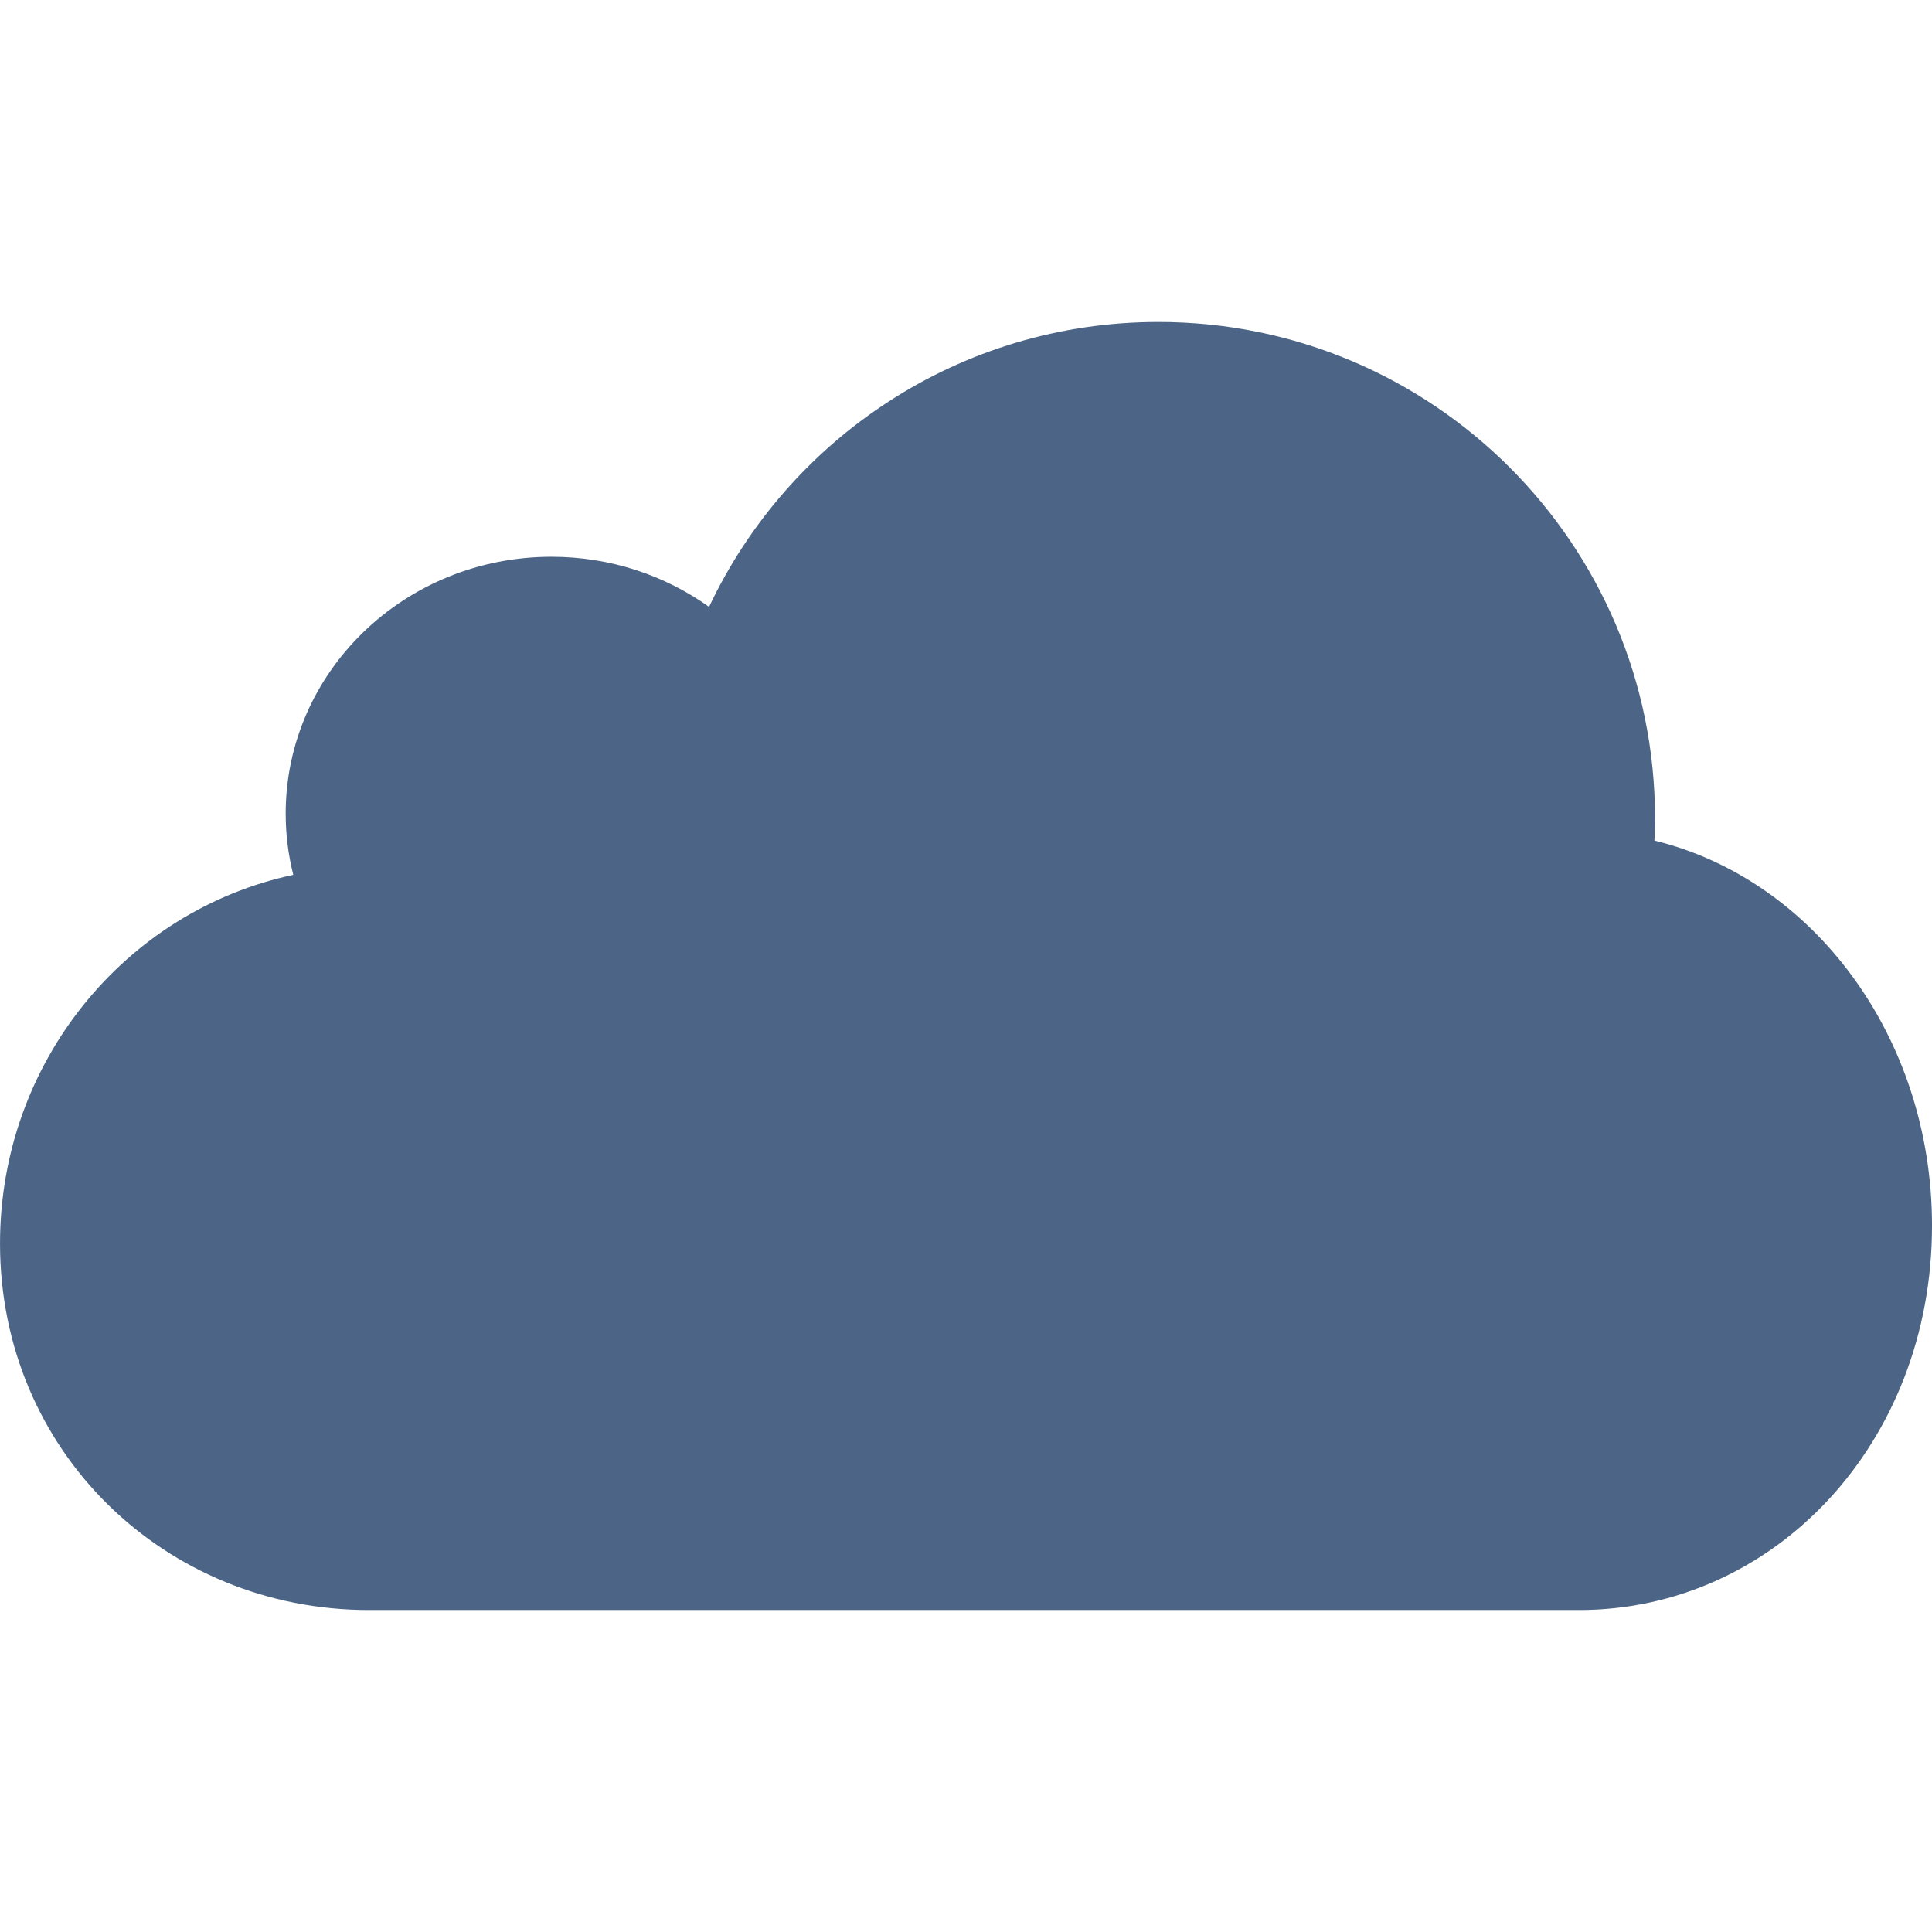 <?xml version="1.0" encoding="UTF-8" standalone="no"?>
<svg
   width="128pt"
   height="128pt"
   version="1.1"
   viewBox="0 0 128 128"
   id="svg1"
   sodipodi:docname="icon_cloud.svg"
   inkscape:version="1.3.2 (091e20e, 2023-11-25)"
   xmlns:inkscape="http://www.inkscape.org/namespaces/inkscape"
   xmlns:sodipodi="http://sodipodi.sourceforge.net/DTD/sodipodi-0.dtd"
   xmlns="http://www.w3.org/2000/svg"
   xmlns:svg="http://www.w3.org/2000/svg">
  <defs
     id="defs1" />
  <sodipodi:namedview
     id="namedview1"
     pagecolor="#ffffff"
     bordercolor="#000000"
     borderopacity="0.25"
     inkscape:showpageshadow="2"
     inkscape:pageopacity="0.0"
     inkscape:pagecheckerboard="0"
     inkscape:deskcolor="#d1d1d1"
     inkscape:document-units="pt"
     inkscape:zoom="1.3828125"
     inkscape:cx="85.333333"
     inkscape:cy="27.480226"
     inkscape:window-width="1280"
     inkscape:window-height="683"
     inkscape:window-x="324"
     inkscape:window-y="1105"
     inkscape:window-maximized="1"
     inkscape:current-layer="svg1" />
  <path
     d="m109.61 55.691c0.023-0.492 0.039-0.988 0.039-1.484 0-18.156-14.73-32.875-32.902-32.875-13.16 0-24.508 7.723-29.77 18.875-2.922-2.086-6.535-3.32-10.441-3.32-9.727 0-17.609 7.621-17.609 17.023 0 1.395 0.176 2.754 0.504 4.051-11.094 2.363-19.43 12.395-19.43 24.422 0 13.777 10.945 24.285 24.445 24.285h80.164c12.918 0 23.391-11.035 23.391-25.461 0-12.508-7.875-22.957-18.391-25.516z"
     id="path1"
     style="fill:#4c6586;fill-opacity:1" />
</svg>
